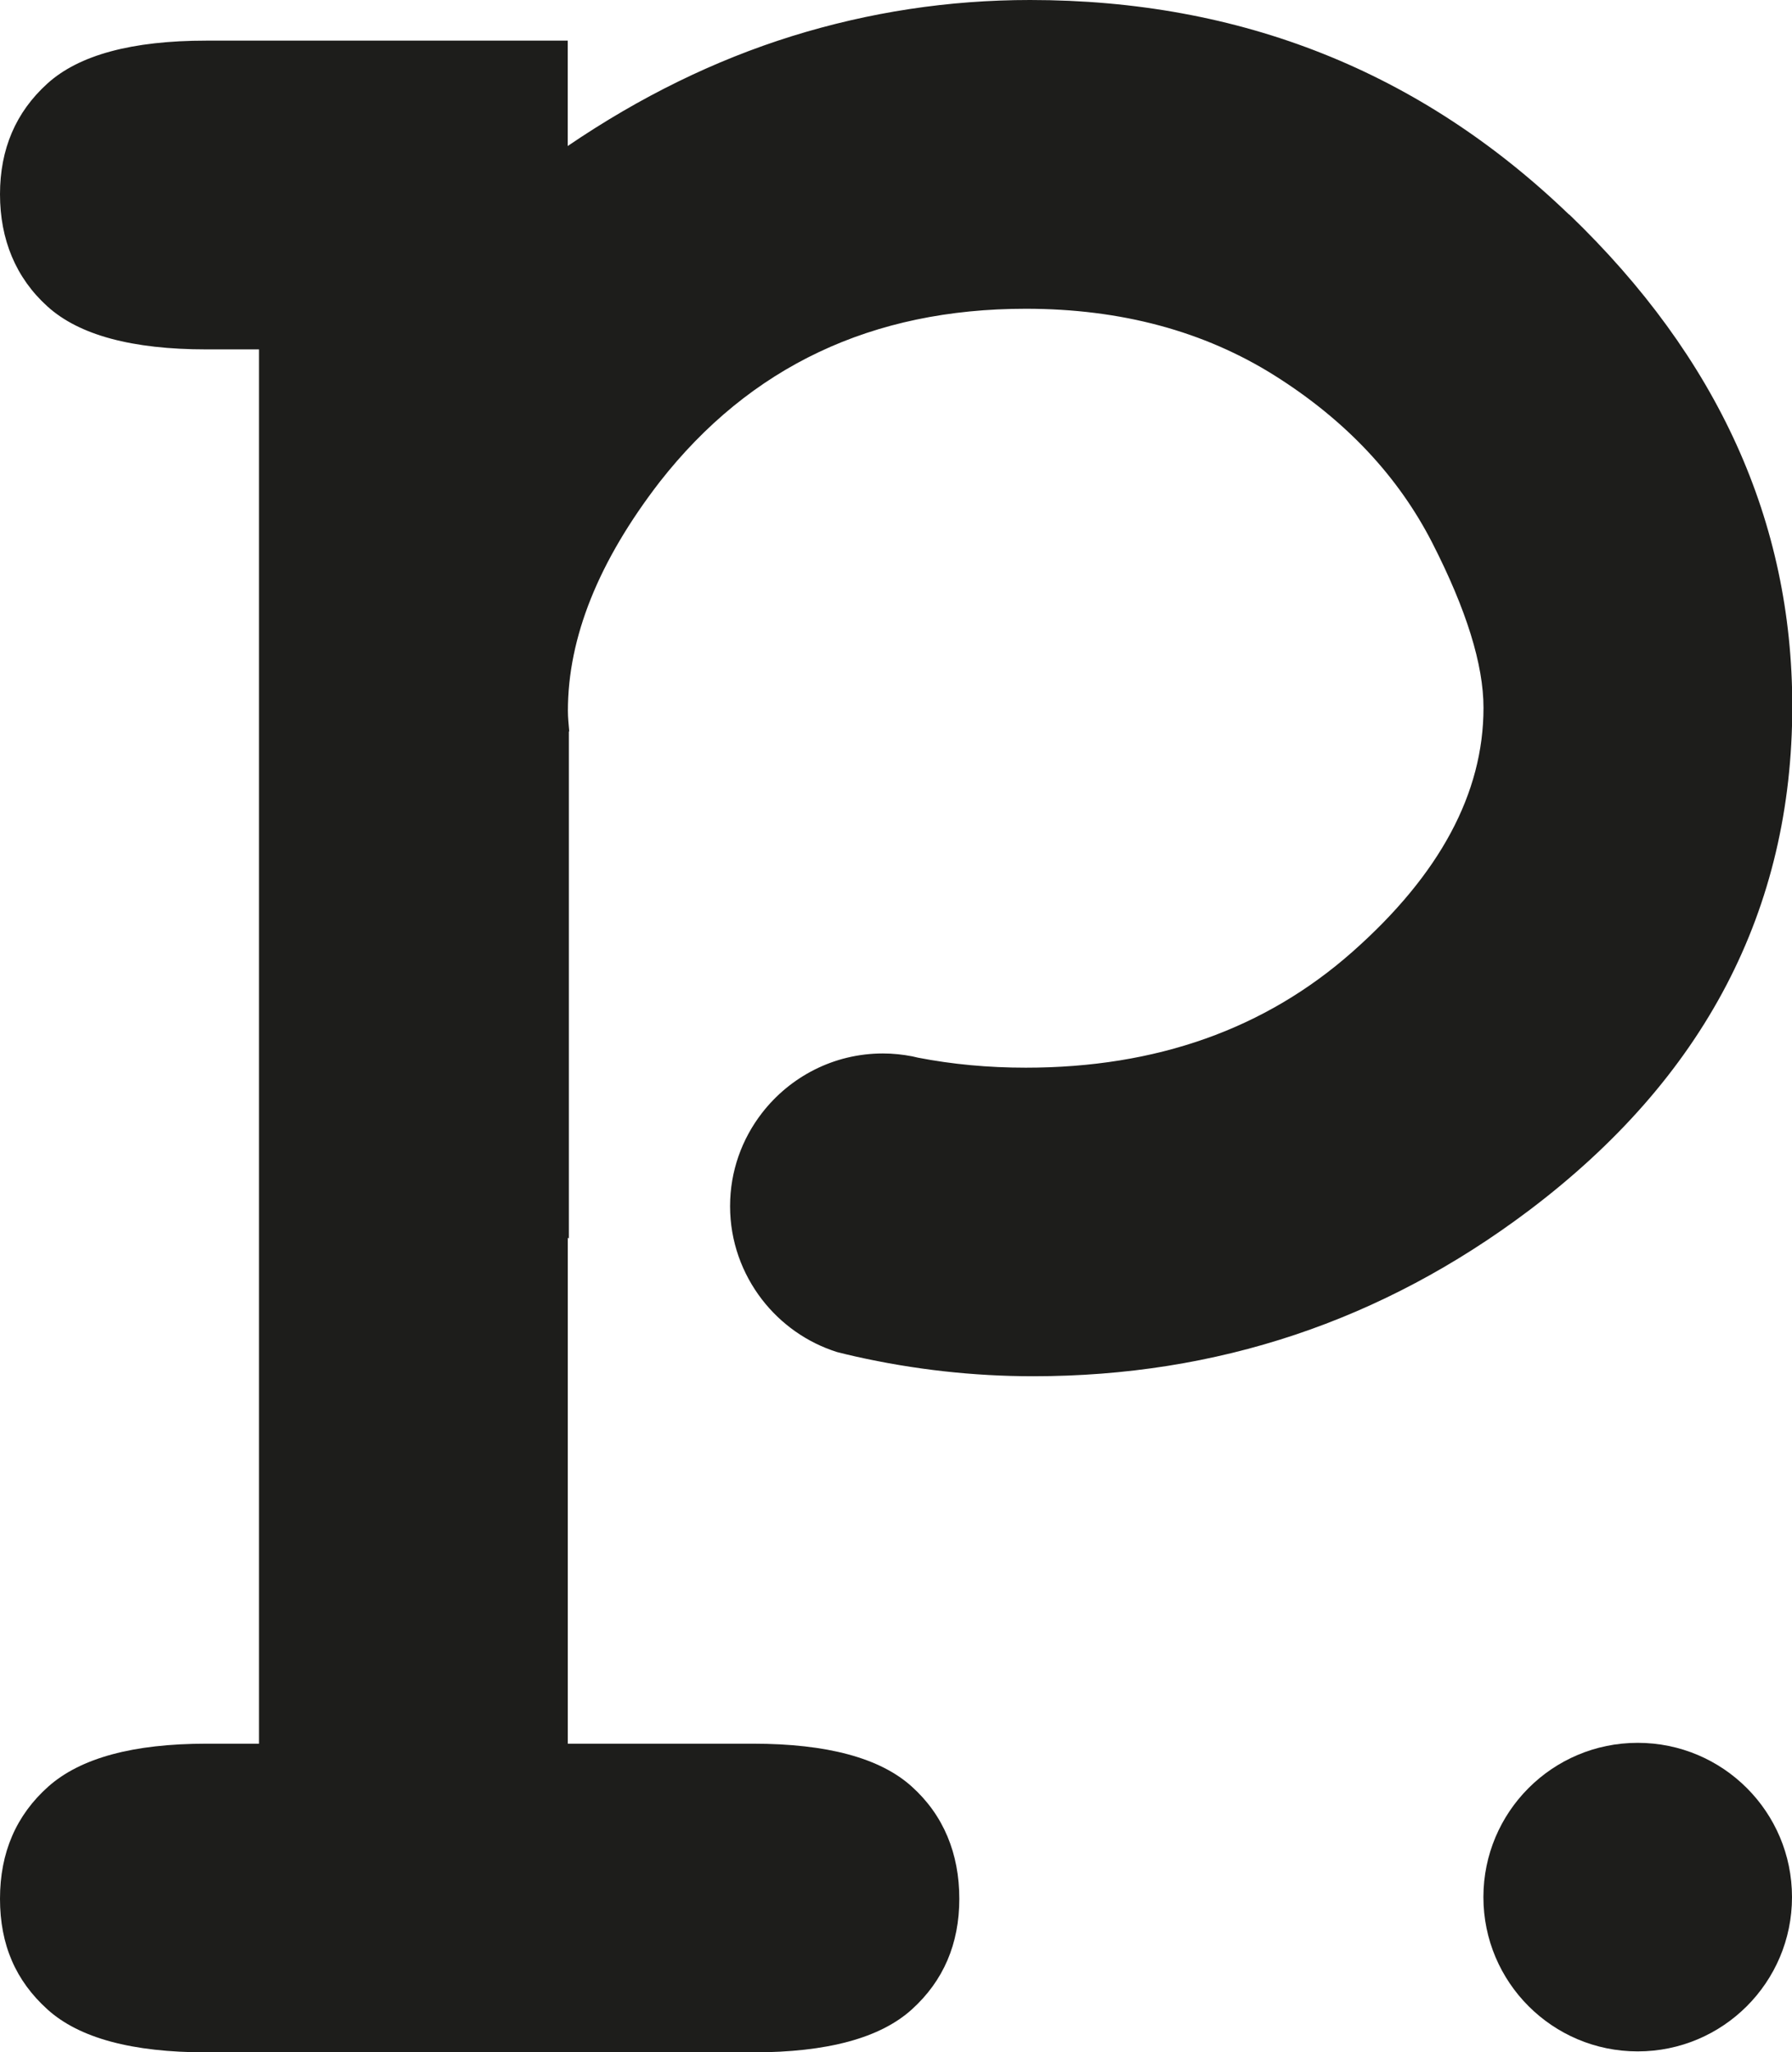 <?xml version="1.0" encoding="UTF-8"?>
<svg xmlns="http://www.w3.org/2000/svg" viewBox="0 0 186.52 213.63">
  <g>
    <path fill="#1d1d1b" d="M163.32,22.34C147.85,7.45,129.15,0,107.21,0c-8.46,0-16.72,1.26-24.77,3.76-8.05,2.51-15.83,6.32-23.35,11.44V4.23H21.47c-7.73,0-13.25,1.49-16.54,4.47C1.64,11.68,0,15.52,0,20.22s1.64,8.7,4.94,11.68c3.29,2.98,8.8,4.47,16.54,4.47h5.48v145.14h-5.48c-7.63,0-13.11,1.49-16.46,4.47-3.34,2.98-5.02,6.87-5.02,11.67s1.64,8.54,4.94,11.52c3.29,2.98,8.8,4.47,16.54,4.47h56.9c7.73,0,13.24-1.49,16.53-4.47,3.29-2.98,4.94-6.82,4.94-11.52s-1.64-8.7-4.94-11.67c-3.29-2.98-8.81-4.47-16.53-4.47h-19.28v-52.66s.07.04.11.06v-52.77h.04c-.06-.71-.14-1.43-.14-2.15,0-7.63,3.19-15.57,9.56-23.83,9.4-12.01,22.1-18.02,38.09-18.02,9.92,0,18.57,2.33,25.94,6.97,7.37,4.65,12.82,10.45,16.38,17.4,3.55,6.95,5.33,12.67,5.33,17.17,0,8.88-4.54,17.35-13.63,25.39-9.09,8.05-20.43,12.07-34.01,12.07-3.92,0-7.65-.35-11.21-1.04-.21-.04-.4-.1-.61-.14-.99-.19-2-.3-3.05-.3-5.13,0-9.68,2.44-12.59,6.2-2.08,2.69-3.32,6.04-3.32,9.7s1.25,7.02,3.32,9.71c1.96,2.54,4.67,4.48,7.81,5.47.64.16,1.27.32,1.91.46,6.11,1.37,12.29,2.06,18.52,2.06,19.12,0,36.31-5.75,51.57-17.24,18.28-13.79,27.43-31.29,27.43-52.5,0-19.23-7.73-36.29-23.2-51.18"/>
    <path fill="#1d1d1b" d="M186.52,197.48c0,8.87-7.19,16.06-16.06,16.06s-16.06-7.19-16.06-16.06,7.19-16.06,16.06-16.06,16.06,7.19,16.06,16.06"/>
  </g>
</svg>